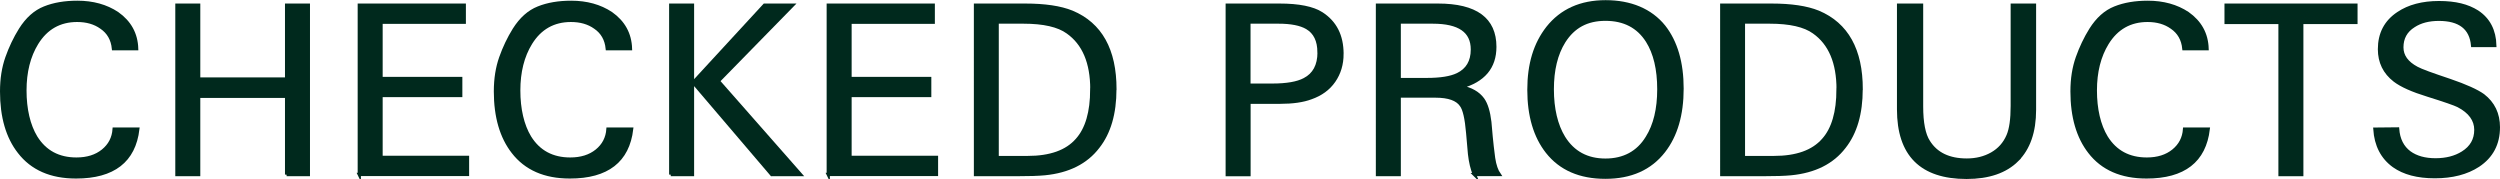 <?xml version="1.0" encoding="UTF-8"?>
<svg id="_レイヤー_2" data-name="レイヤー 2" xmlns="http://www.w3.org/2000/svg" width="325.02" height="23.28" viewBox="0 0 325.02 23.28">
  <defs>
    <style>
      .cls-1 {
        fill: #00291d;
        stroke: #00291d;
        stroke-miterlimit: 10;
        stroke-width: .42px;
      }
    </style>
  </defs>
  <g id="_デザイン_文字など" data-name="デザイン_文字など">
    <g>
      <path class="cls-1" d="m9.87,23c-3.25,0-5.71-1.08-7.37-3.23C.97,17.82.21,15.19.21,11.88c0-1.62.23-3.09.69-4.39.46-1.3,1.04-2.52,1.75-3.66.87-1.38,1.92-2.32,3.14-2.8,1.22-.49,2.64-.73,4.27-.73,2.01,0,3.74.48,5.18,1.43,1.62,1.14,2.47,2.67,2.53,4.6h-3.02c-.12-1.22-.65-2.14-1.58-2.77-.85-.61-1.9-.91-3.14-.91-2.27,0-4.02.99-5.24,2.96-1.04,1.69-1.55,3.74-1.55,6.15s.48,4.53,1.43,6.09c1.18,1.89,2.94,2.83,5.27,2.83,1.4,0,2.55-.36,3.44-1.08.89-.72,1.38-1.66,1.46-2.82h3.08c-.49,4.14-3.17,6.22-8.04,6.22Z"/>
      <path class="cls-1" d="m37.26,22.7v-10.18h-11.43v10.18h-2.83V.67h2.83v9.6h11.43V.67h2.83v22.03h-2.83Z"/>
      <path class="cls-1" d="m46.71,22.7V.67h13.65v2.22h-10.82v7.31h10.36v2.22h-10.36v8.04h11.24v2.22h-14.08Z"/>
      <path class="cls-1" d="m74.07,23c-3.25,0-5.71-1.08-7.37-3.23-1.52-1.95-2.29-4.58-2.29-7.89,0-1.62.23-3.09.69-4.39.46-1.3,1.04-2.52,1.75-3.66.87-1.38,1.92-2.32,3.14-2.8,1.22-.49,2.64-.73,4.27-.73,2.01,0,3.74.48,5.18,1.43,1.62,1.14,2.47,2.67,2.53,4.6h-3.02c-.12-1.22-.65-2.14-1.58-2.77-.85-.61-1.9-.91-3.14-.91-2.27,0-4.02.99-5.24,2.96-1.04,1.69-1.55,3.74-1.55,6.15s.48,4.53,1.43,6.09c1.18,1.89,2.94,2.83,5.27,2.83,1.4,0,2.55-.36,3.44-1.08.89-.72,1.38-1.66,1.46-2.82h3.08c-.49,4.14-3.17,6.22-8.04,6.22Z"/>
      <path class="cls-1" d="m87.2,22.7V.67h2.83v22.03h-2.83Zm13.13,0l-10.21-11.97L99.39.67h3.66l-9.66,9.87,10.7,12.16h-3.75Z"/>
      <path class="cls-1" d="m107.68,22.7V.67h13.65v2.22h-10.82v7.31h10.36v2.22h-10.36v8.04h11.24v2.22h-14.08Z"/>
      <path class="cls-1" d="m144.94,11.61c0,3.15-.73,5.65-2.19,7.5-1.54,2.01-3.85,3.17-6.92,3.47-.41.04-.91.07-1.52.09-.61.02-1.34.03-2.19.03h-5.3V.67h6.46c2.56,0,4.59.3,6.09.91,3.72,1.56,5.58,4.91,5.58,10.02Zm-2.99,0c0-3.47-1.05-5.95-3.15-7.43-1.2-.87-3.12-1.31-5.74-1.31h-3.42v17.61h3.97c2.93,0,5.07-.76,6.41-2.29,1.28-1.42,1.92-3.62,1.92-6.58Z"/>
      <path class="cls-1" d="m174.47,7.01c0,1.34-.35,2.51-1.05,3.52-.7,1.01-1.7,1.73-2.98,2.18-1.04.39-2.37.58-4,.58h-4.06v9.42h-2.83V.67h6.79c2.52,0,4.35.37,5.48,1.1,1.77,1.14,2.65,2.88,2.65,5.24Zm-2.99-.21c0-1.52-.52-2.59-1.56-3.2-.84-.49-2.07-.73-3.7-.73h-3.85v8.2h3.03c1.88,0,3.27-.24,4.19-.73,1.26-.65,1.9-1.83,1.9-3.53Z"/>
      <path class="cls-1" d="m191.69,22.7c-.31-.73-.52-1.62-.64-2.68-.04-.47-.08-.92-.12-1.37-.04-.45-.08-.9-.12-1.37-.16-1.89-.44-3.09-.83-3.6-.53-.79-1.65-1.19-3.36-1.19h-4.71v10.21h-2.83V.67h7.86c4.94,0,7.4,1.81,7.4,5.42,0,2.66-1.46,4.4-4.39,5.21,1.3.26,2.24.8,2.83,1.61.45.63.75,1.61.91,2.96.04.51.1,1.15.17,1.92.07.77.18,1.7.32,2.77.14.93.39,1.65.73,2.13h-3.23Zm-.27-16.27c0-2.38-1.71-3.56-5.14-3.56h-4.37v7.47h3.58c1.77,0,3.11-.21,4-.64,1.28-.61,1.93-1.7,1.93-3.26Z"/>
      <path class="cls-1" d="m218.68,11.52c0,3.39-.79,6.1-2.38,8.14-1.75,2.25-4.28,3.38-7.59,3.38s-5.83-1.1-7.56-3.29c-1.58-2.01-2.38-4.7-2.38-8.07s.81-5.98,2.44-8.07c1.79-2.25,4.3-3.38,7.53-3.38s5.86,1.08,7.59,3.23c1.56,1.99,2.35,4.68,2.35,8.07Zm-3.02.09c0-2.62-.5-4.71-1.49-6.28-1.2-1.89-3.02-2.83-5.45-2.83s-4.17.97-5.39,2.89c-1.02,1.63-1.52,3.7-1.52,6.22s.5,4.67,1.49,6.28c1.22,1.95,3.03,2.93,5.42,2.93s4.23-.98,5.42-2.93c1.02-1.62,1.52-3.72,1.52-6.28Z"/>
      <path class="cls-1" d="m241.96,11.61c0,3.15-.73,5.65-2.19,7.5-1.54,2.01-3.85,3.17-6.92,3.47-.41.04-.91.07-1.52.09-.61.02-1.34.03-2.19.03h-5.3V.67h6.46c2.56,0,4.59.3,6.09.91,3.72,1.56,5.58,4.91,5.58,10.02Zm-2.99,0c0-3.47-1.05-5.95-3.15-7.43-1.2-.87-3.12-1.31-5.74-1.31h-3.42v17.61h3.97c2.93,0,5.07-.76,6.41-2.29,1.28-1.42,1.92-3.62,1.92-6.58Z"/>
      <path class="cls-1" d="m262.24,20.81c-1.51,1.5-3.7,2.25-6.57,2.25-5.89,0-8.84-2.95-8.84-8.84V.67h2.99v13.16c0,2.13.3,3.67.91,4.6.99,1.58,2.65,2.38,4.97,2.38,1.22,0,2.31-.27,3.26-.81.95-.54,1.66-1.33,2.1-2.36.37-.85.55-2.14.55-3.87V.67h2.89v13.62c0,2.84-.76,5.02-2.27,6.52Z"/>
      <path class="cls-1" d="m279.04,23c-3.25,0-5.71-1.08-7.37-3.23-1.52-1.95-2.29-4.58-2.29-7.89,0-1.62.23-3.09.69-4.39.46-1.3,1.04-2.52,1.75-3.66.87-1.38,1.92-2.32,3.14-2.8,1.22-.49,2.64-.73,4.27-.73,2.01,0,3.74.48,5.18,1.43,1.62,1.14,2.47,2.67,2.53,4.6h-3.02c-.12-1.22-.65-2.14-1.58-2.77-.85-.61-1.9-.91-3.14-.91-2.27,0-4.02.99-5.24,2.96-1.04,1.69-1.55,3.74-1.55,6.15s.48,4.53,1.43,6.09c1.18,1.89,2.94,2.83,5.27,2.83,1.4,0,2.55-.36,3.44-1.08.89-.72,1.38-1.66,1.46-2.82h3.08c-.49,4.14-3.17,6.22-8.04,6.22Z"/>
      <path class="cls-1" d="m299.25,2.92v19.78h-2.83V2.92h-7.01V.67h16.88v2.25h-7.04Z"/>
      <path class="cls-1" d="m324.81,16.54c0,2.15-.87,3.81-2.62,4.97-1.5.98-3.38,1.46-5.64,1.46s-4.01-.47-5.33-1.4c-1.5-1.08-2.33-2.67-2.47-4.78l2.96-.03c.1,1.36.62,2.39,1.55,3.08.87.63,2,.94,3.38.94s2.56-.3,3.53-.91c1.14-.71,1.71-1.71,1.71-2.99s-.76-2.35-2.29-3.14c-.43-.22-1.75-.68-3.96-1.37-1.99-.61-3.42-1.25-4.3-1.92-1.32-1.02-1.98-2.37-1.98-4.05,0-2.03.81-3.58,2.44-4.66,1.38-.93,3.15-1.4,5.3-1.4s3.71.4,4.97,1.19c1.48.97,2.24,2.44,2.29,4.39h-2.89c-.2-2.27-1.67-3.41-4.39-3.41-1.3,0-2.39.28-3.26.85-1.04.65-1.55,1.58-1.55,2.8,0,1.12.65,2.02,1.95,2.71.26.14.75.35,1.46.61.71.26,1.66.59,2.83.98,2.07.71,3.51,1.36,4.33,1.95,1.32,1.02,1.98,2.4,1.98,4.14Z"/>
    </g>
  </g>
</svg>